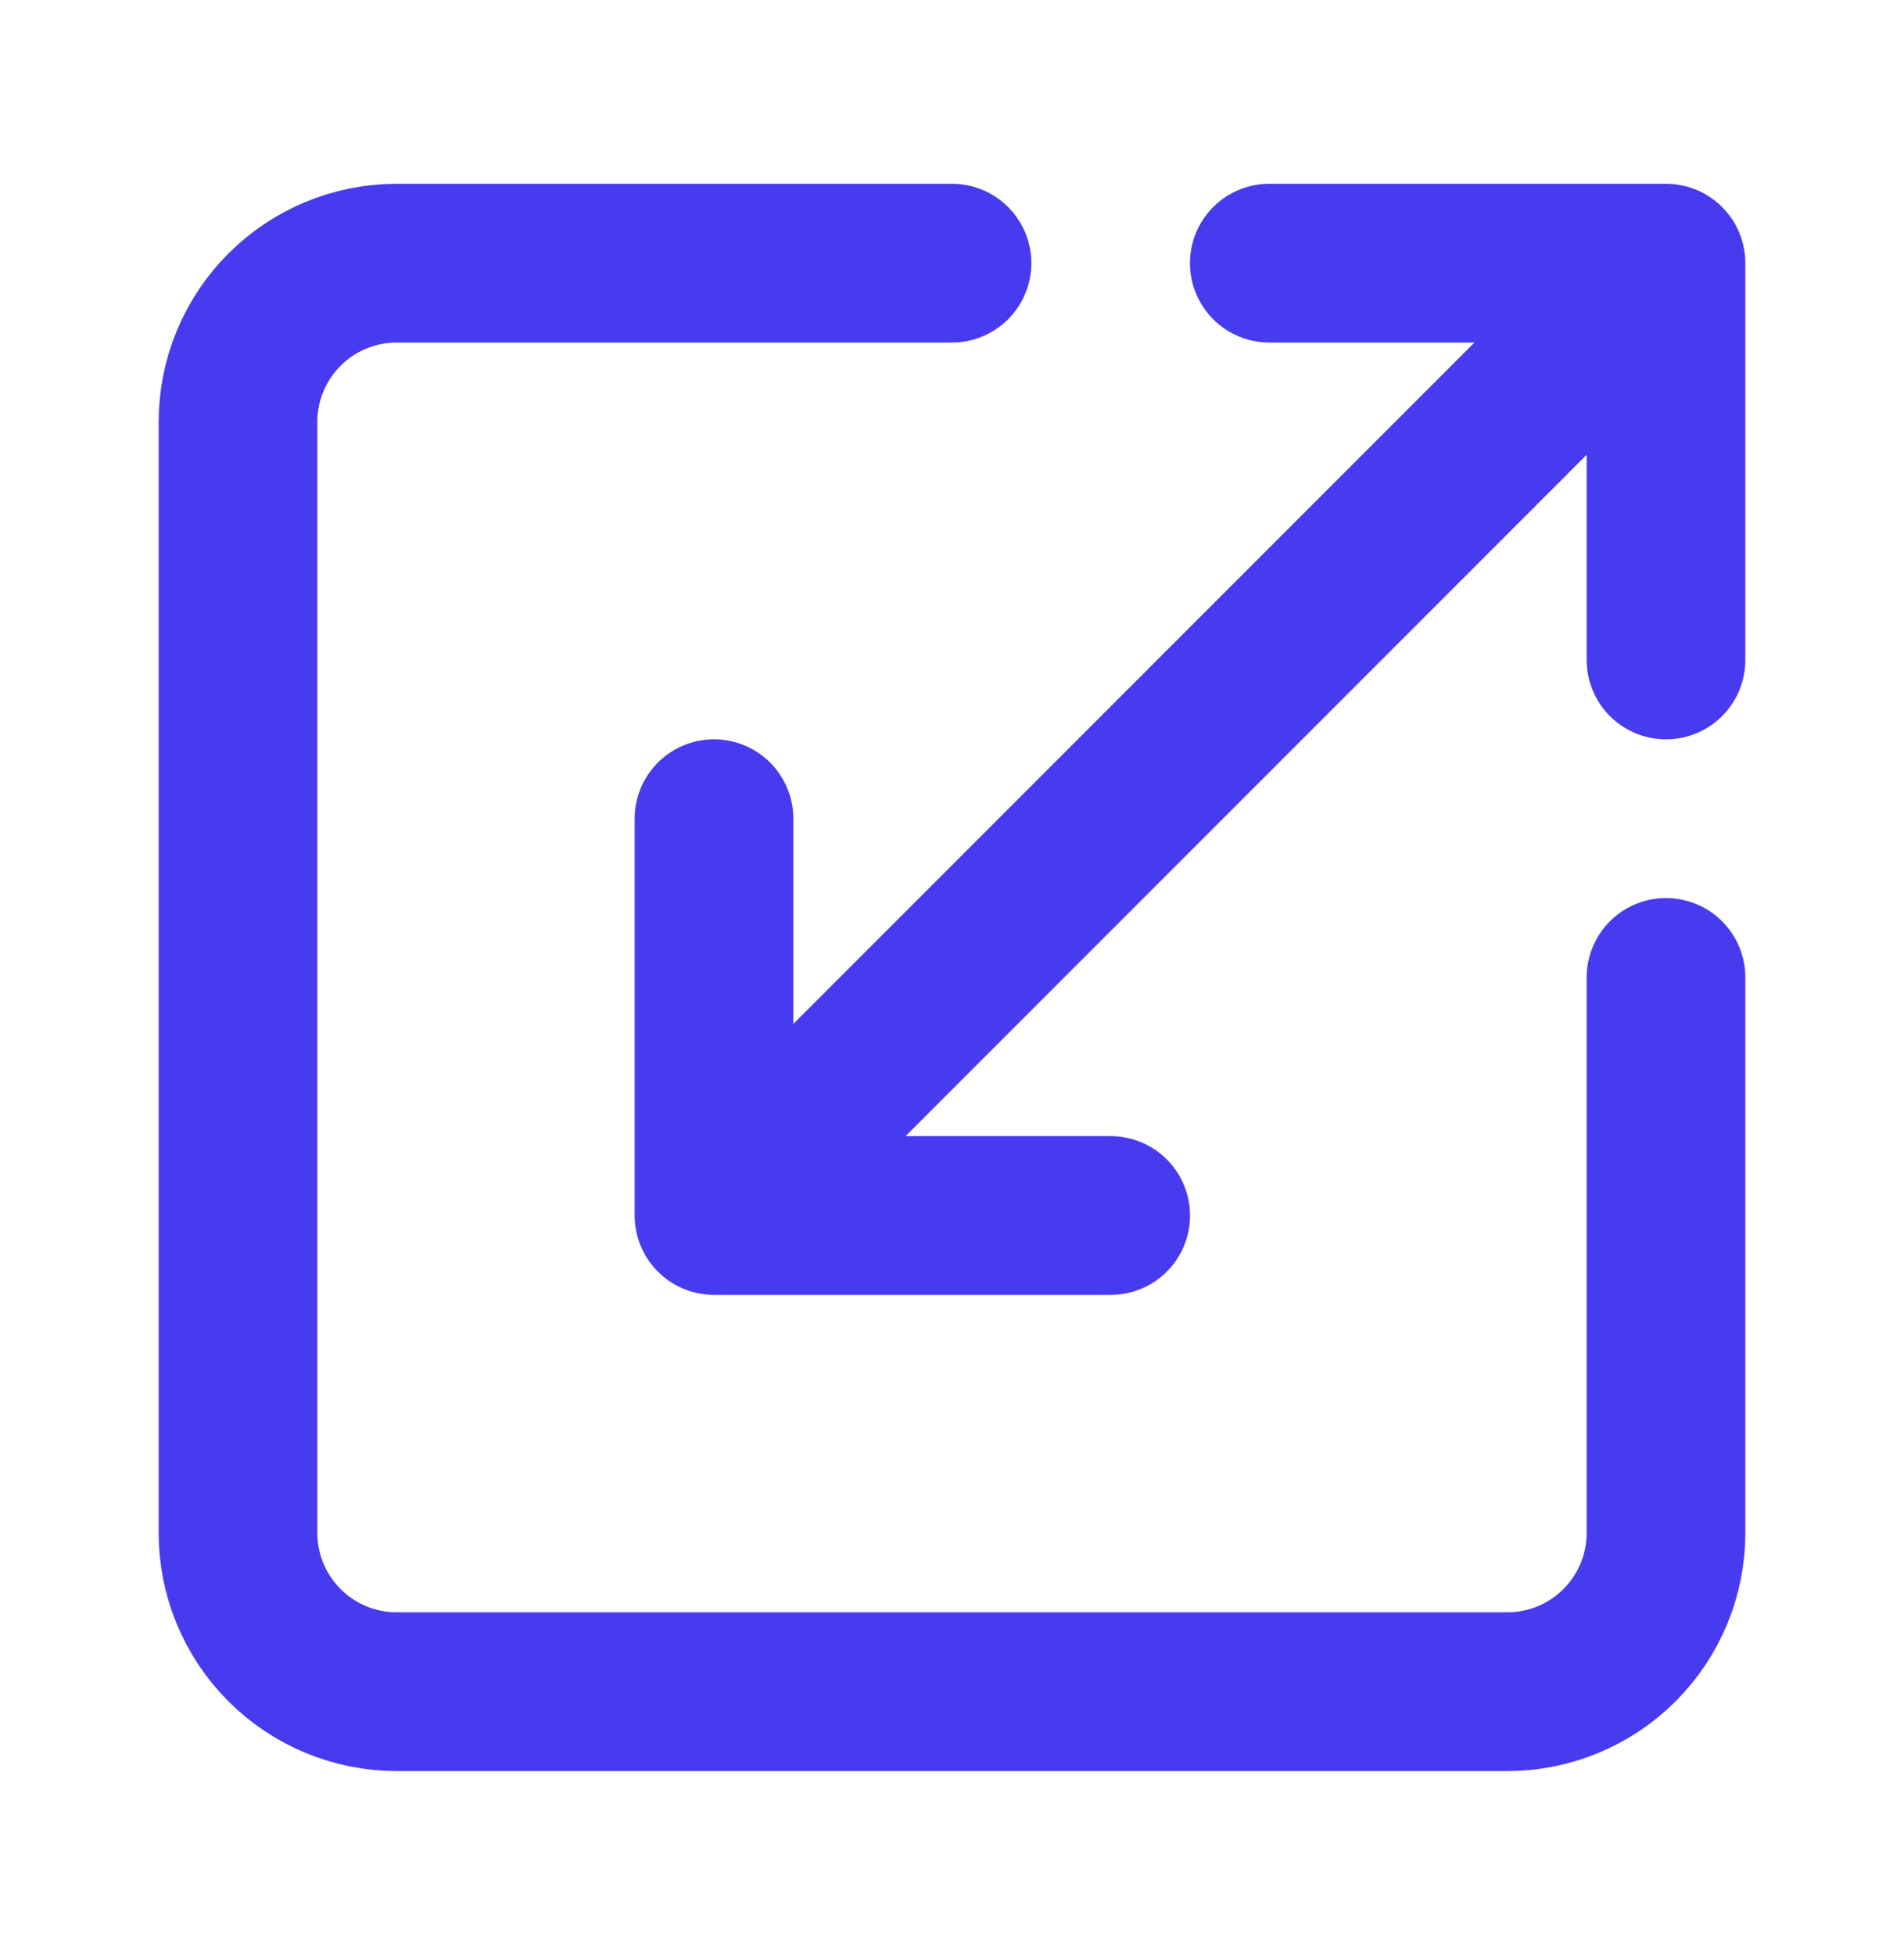<svg width="38" height="39" viewBox="0 0 38 39" fill="none" xmlns="http://www.w3.org/2000/svg">
<path d="M19 5.25H7.917C7.077 5.25 6.271 5.584 5.678 6.178C5.084 6.771 4.75 7.577 4.75 8.417V30.583C4.75 31.423 5.084 32.229 5.678 32.822C6.271 33.416 7.077 33.75 7.917 33.75H30.083C30.923 33.75 31.729 33.416 32.322 32.822C32.916 32.229 33.25 31.423 33.25 30.583V19.5M22.167 24.25H14.25M14.25 24.25V16.333M14.25 24.25L33.25 5.25M25.333 5.25H33.25M33.25 5.25V13.167" stroke="#473BF0" stroke-width="3.167" stroke-linecap="round" stroke-linejoin="round"/>
</svg>
